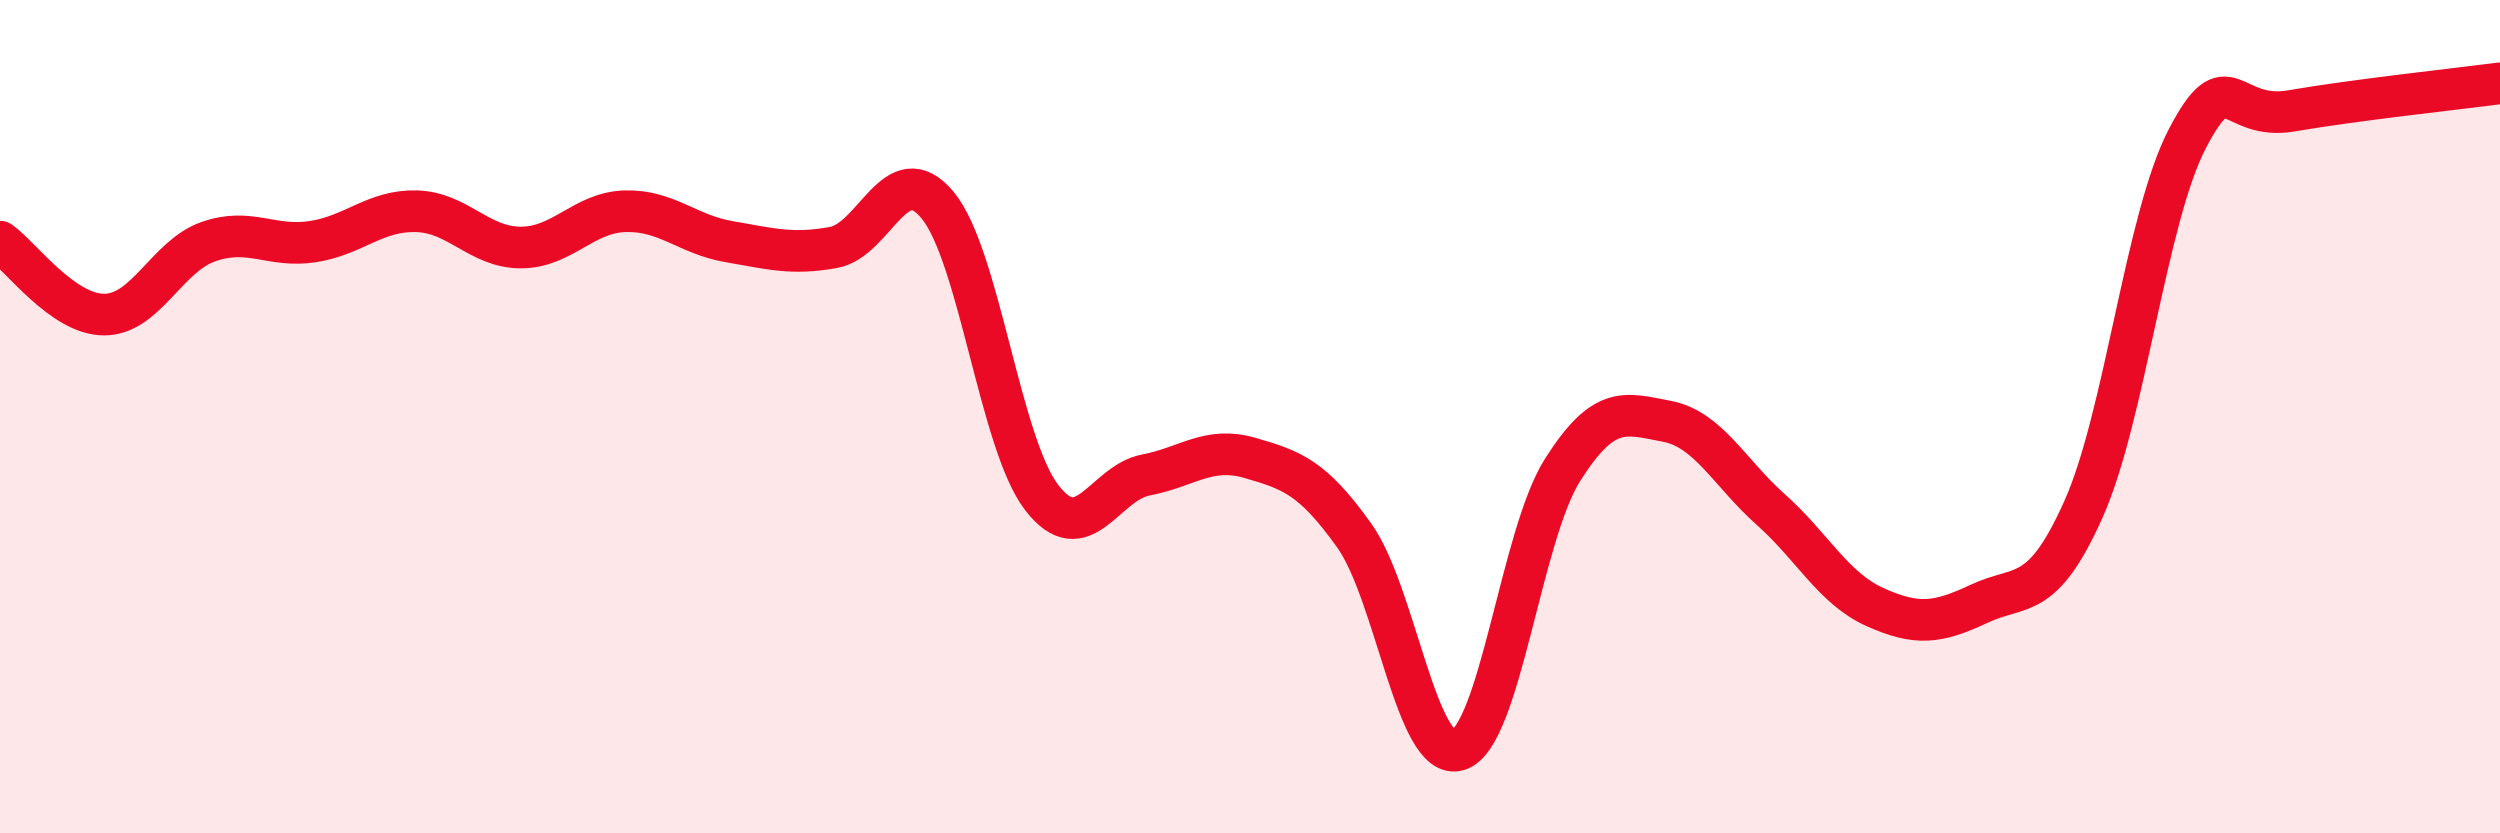 
    <svg width="60" height="20" viewBox="0 0 60 20" xmlns="http://www.w3.org/2000/svg">
      <path
        d="M 0,5.8 C 0.5,6.15 1.5,7.55 2.5,7.55 C 3.5,7.55 4,6.15 5,5.8 C 6,5.45 6.5,5.95 7.5,5.8 C 8.5,5.65 9,5.04 10,5.07 C 11,5.1 11.5,5.94 12.5,5.94 C 13.5,5.94 14,5.1 15,5.07 C 16,5.04 16.5,5.63 17.5,5.8 C 18.5,5.97 19,6.12 20,5.94 C 21,5.76 21.5,3.72 22.5,4.92 C 23.5,6.12 24,10.64 25,11.94 C 26,13.24 26.5,11.59 27.5,11.4 C 28.5,11.21 29,10.7 30,10.99 C 31,11.28 31.5,11.45 32.5,12.85 C 33.5,14.25 34,18.31 35,18 C 36,17.69 36.5,12.86 37.5,11.28 C 38.5,9.7 39,9.92 40,10.11 C 41,10.3 41.5,11.34 42.5,12.23 C 43.5,13.12 44,14.12 45,14.57 C 46,15.02 46.5,14.96 47.5,14.49 C 48.5,14.02 49,14.46 50,12.23 C 51,10 51.5,5.23 52.5,3.32 C 53.5,1.41 53.5,2.92 55,2.66 C 56.5,2.4 59,2.13 60,2L60 20L0 20Z"
        fill="#EB0A25"
        opacity="0.1"
        stroke-linecap="round"
        stroke-linejoin="round"
      />
      <path
        d="M 0,5.8 C 0.5,6.15 1.5,7.55 2.5,7.55 C 3.5,7.55 4,6.15 5,5.8 C 6,5.45 6.5,5.95 7.5,5.8 C 8.5,5.65 9,5.04 10,5.07 C 11,5.1 11.5,5.94 12.5,5.94 C 13.5,5.94 14,5.1 15,5.07 C 16,5.04 16.5,5.63 17.5,5.8 C 18.5,5.97 19,6.12 20,5.94 C 21,5.76 21.5,3.72 22.5,4.92 C 23.5,6.12 24,10.64 25,11.94 C 26,13.24 26.5,11.59 27.5,11.4 C 28.5,11.21 29,10.7 30,10.99 C 31,11.28 31.5,11.45 32.5,12.85 C 33.5,14.25 34,18.31 35,18 C 36,17.69 36.5,12.86 37.5,11.28 C 38.5,9.7 39,9.92 40,10.11 C 41,10.3 41.5,11.34 42.5,12.23 C 43.5,13.12 44,14.12 45,14.57 C 46,15.02 46.5,14.96 47.5,14.49 C 48.5,14.02 49,14.46 50,12.23 C 51,10 51.5,5.23 52.5,3.32 C 53.5,1.41 53.5,2.92 55,2.66 C 56.5,2.4 59,2.13 60,2"
        stroke="#EB0A25"
        stroke-width="1"
        fill="none"
        stroke-linecap="round"
        stroke-linejoin="round"
      />
    </svg>
  
